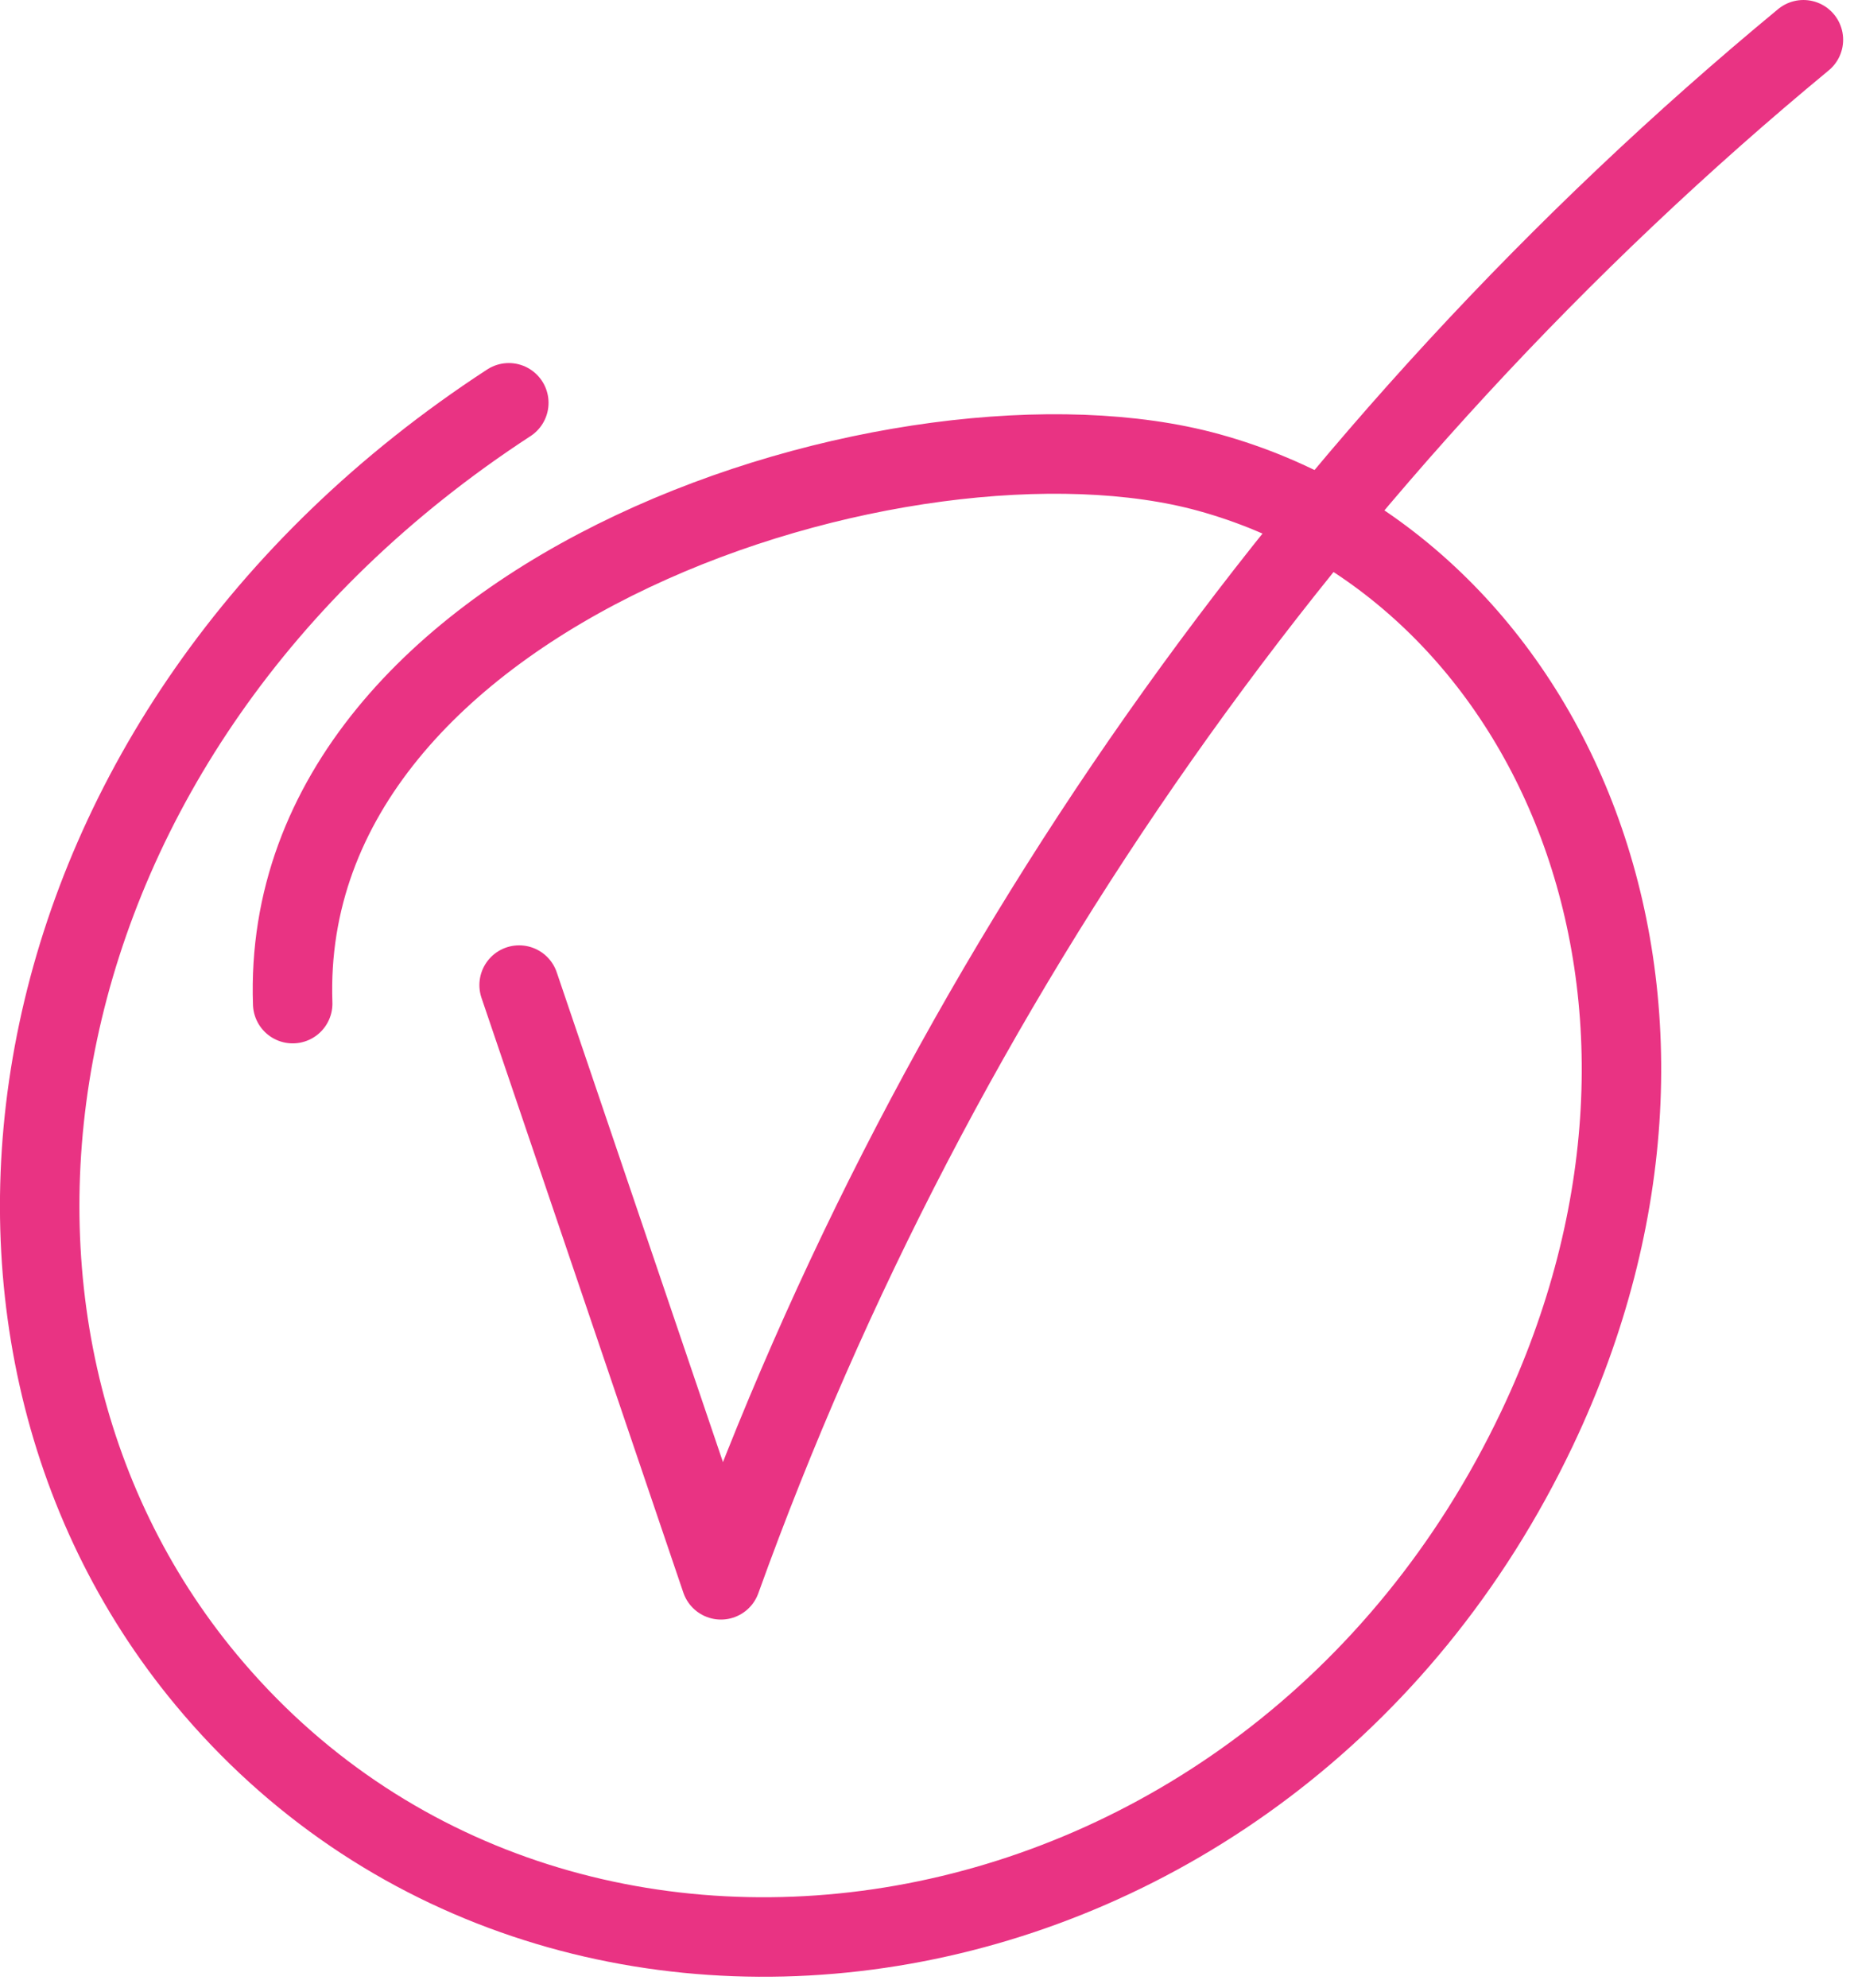<?xml version="1.0" encoding="UTF-8"?> <svg xmlns="http://www.w3.org/2000/svg" width="70" height="75" viewBox="0 0 70 75" fill="none"><g clip-path="url(#clip0_4273_627)"><path d="M19.211 15.199C0.201 27.589 -3.339 49.999 7.781 63.379C21.061 79.359 47.901 75.209 58.031 53.909C65.761 37.649 58.591 21.399 45.641 17.829C34.291 14.699 10.501 22.209 11.051 37.869" stroke="#E93383" stroke-width="3" stroke-linecap="round" stroke-linejoin="round"></path><path d="M19.6 37.17C22.14 44.65 24.68 52.13 27.22 59.61C35.34 37.06 49.61 16.76 68.09 1.5" stroke="#E93383" stroke-width="3" stroke-linecap="round" stroke-linejoin="round"></path></g><defs><clipPath id="clip0_4273_627"><rect width="69.59" height="74.59" fill="white"></rect></clipPath></defs></svg> 